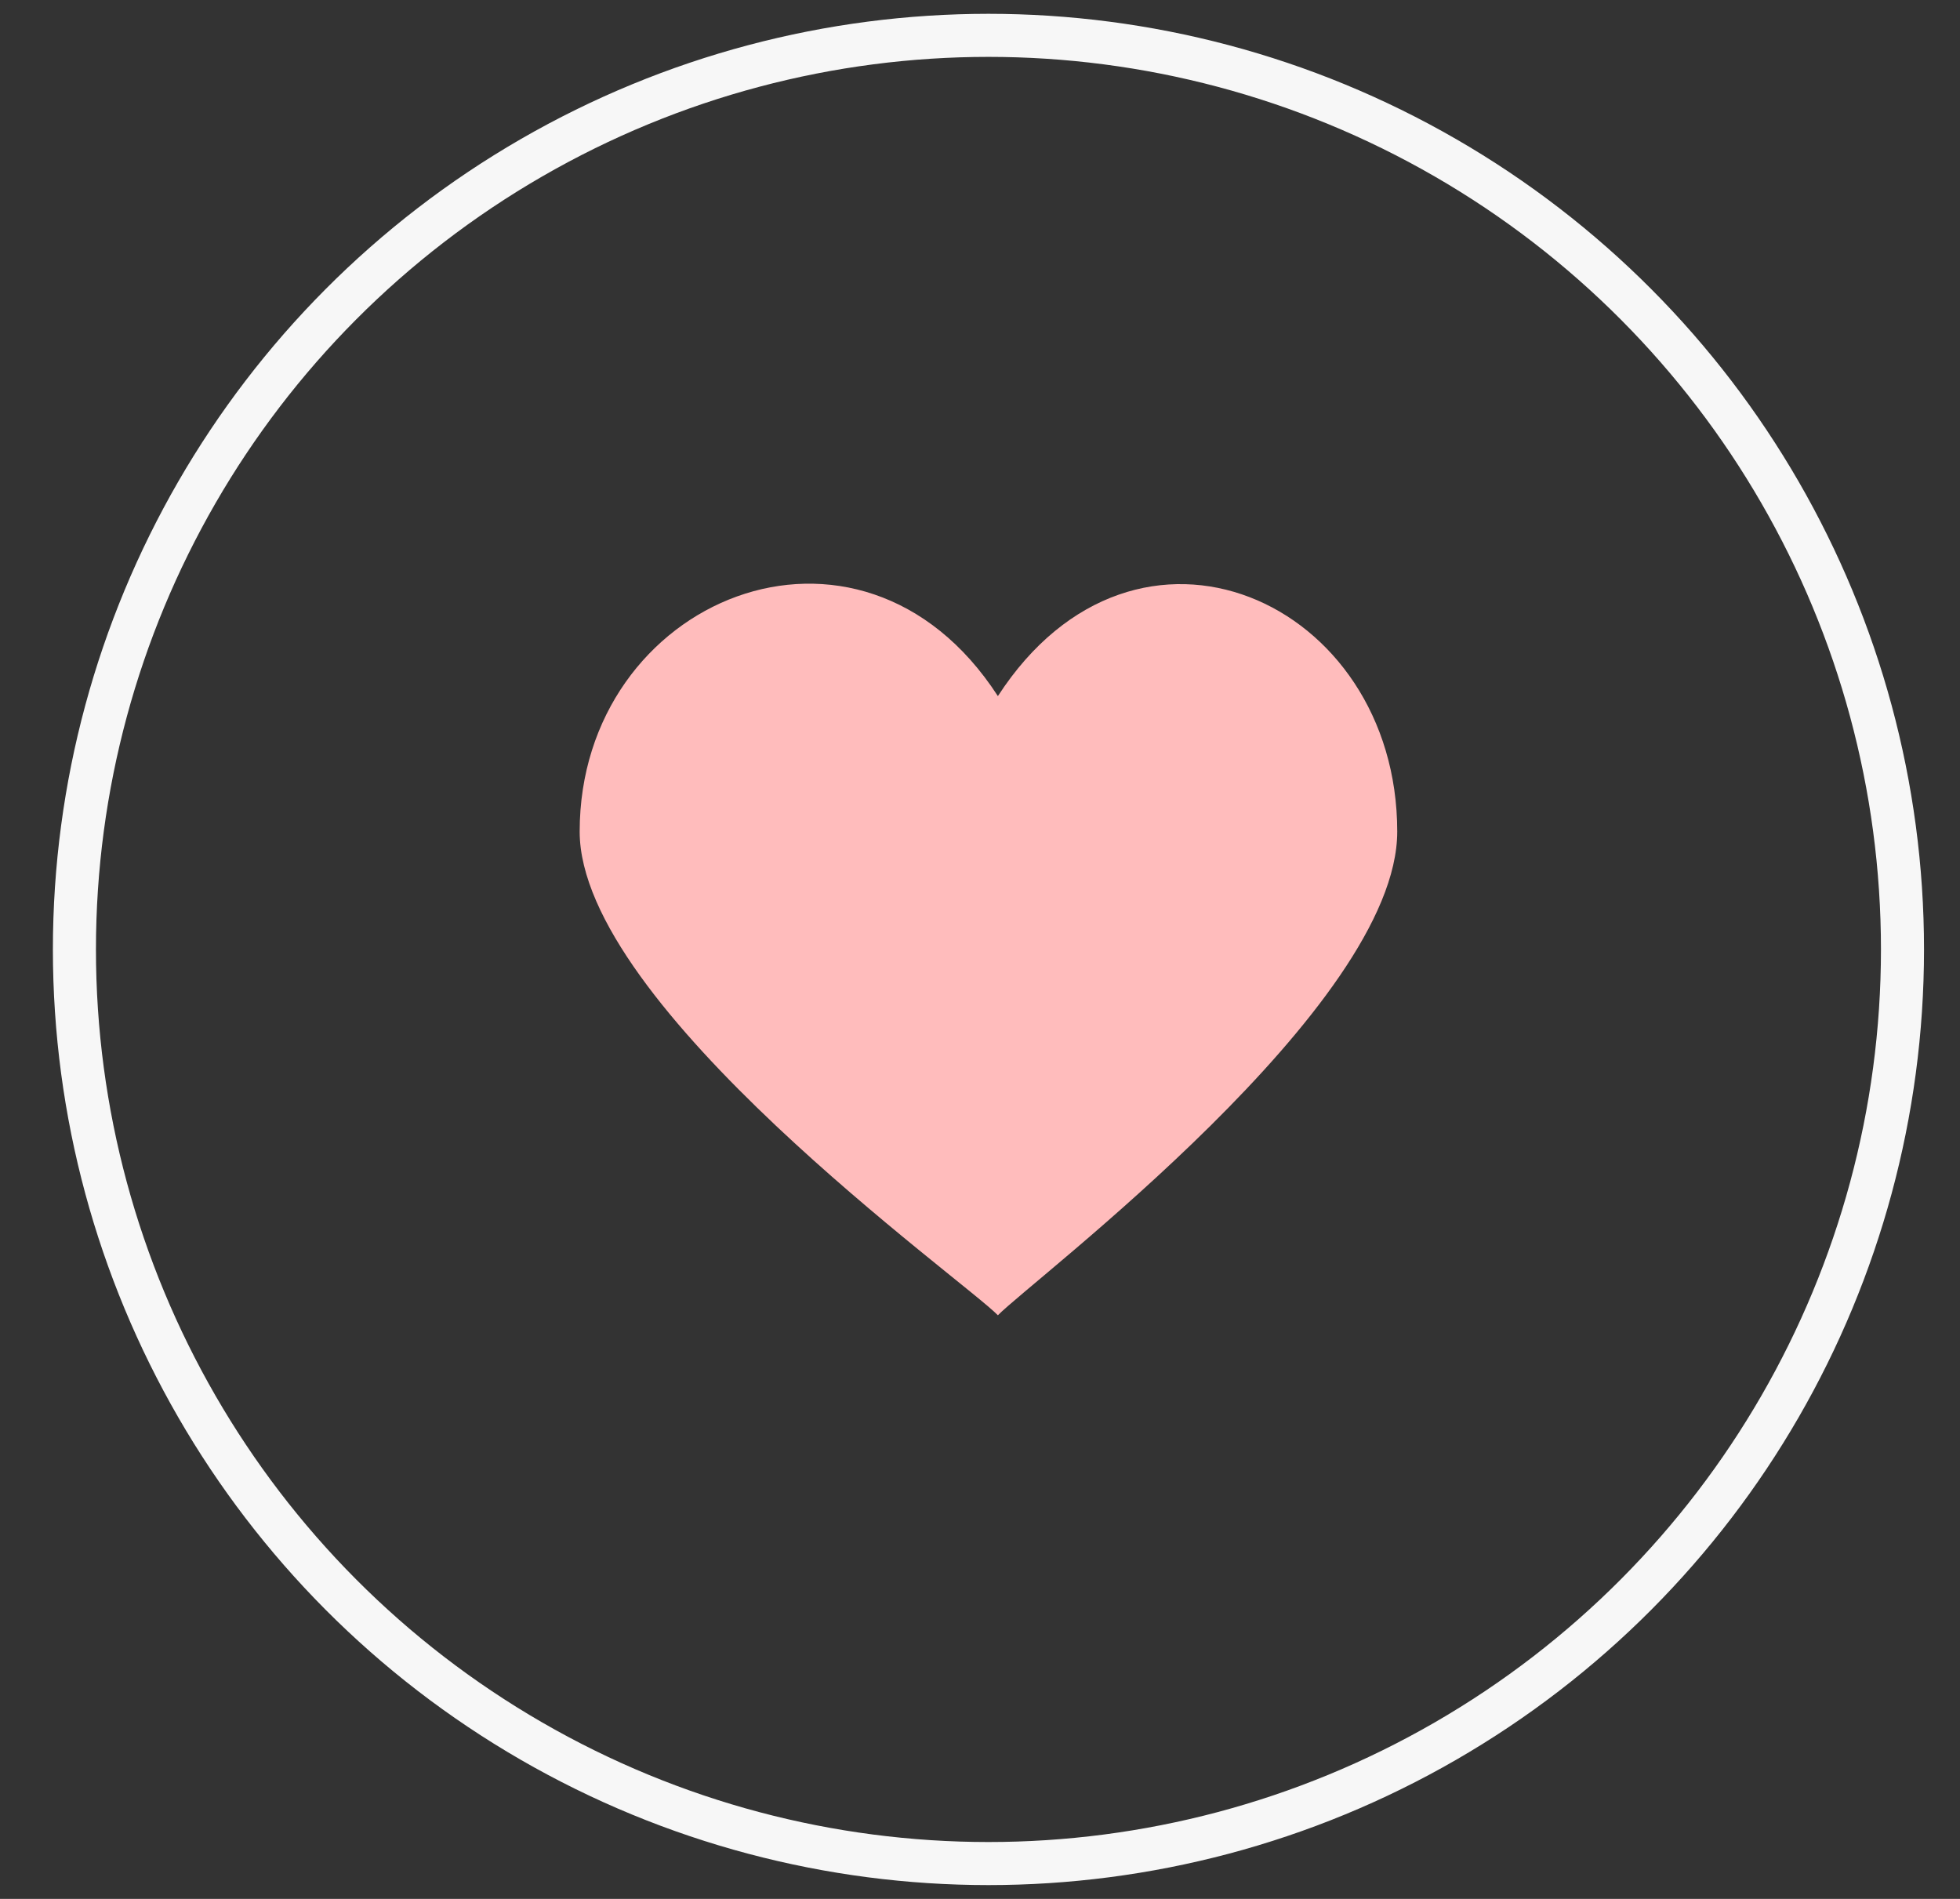 <svg width="32" height="31" viewBox="0 0 32 31" fill="none" xmlns="http://www.w3.org/2000/svg">
<rect x="0" y="0" width="32" height="31" fill="#333333" stroke="none"/>
<path d="M16.292 11.364C14.034 7.876 9.464 9.777 9.464 13.576C9.464 16.429 15.729 20.892 16.292 21.472C16.859 20.892 22.812 16.429 22.812 13.576C22.812 9.805 18.554 7.876 16.292 11.364Z" fill="#FFBCBC"/>
<circle cx="16.138" cy="15.5" r="14.923" stroke="#F7F7F7" stroke-width="0.703"/>
</svg>
